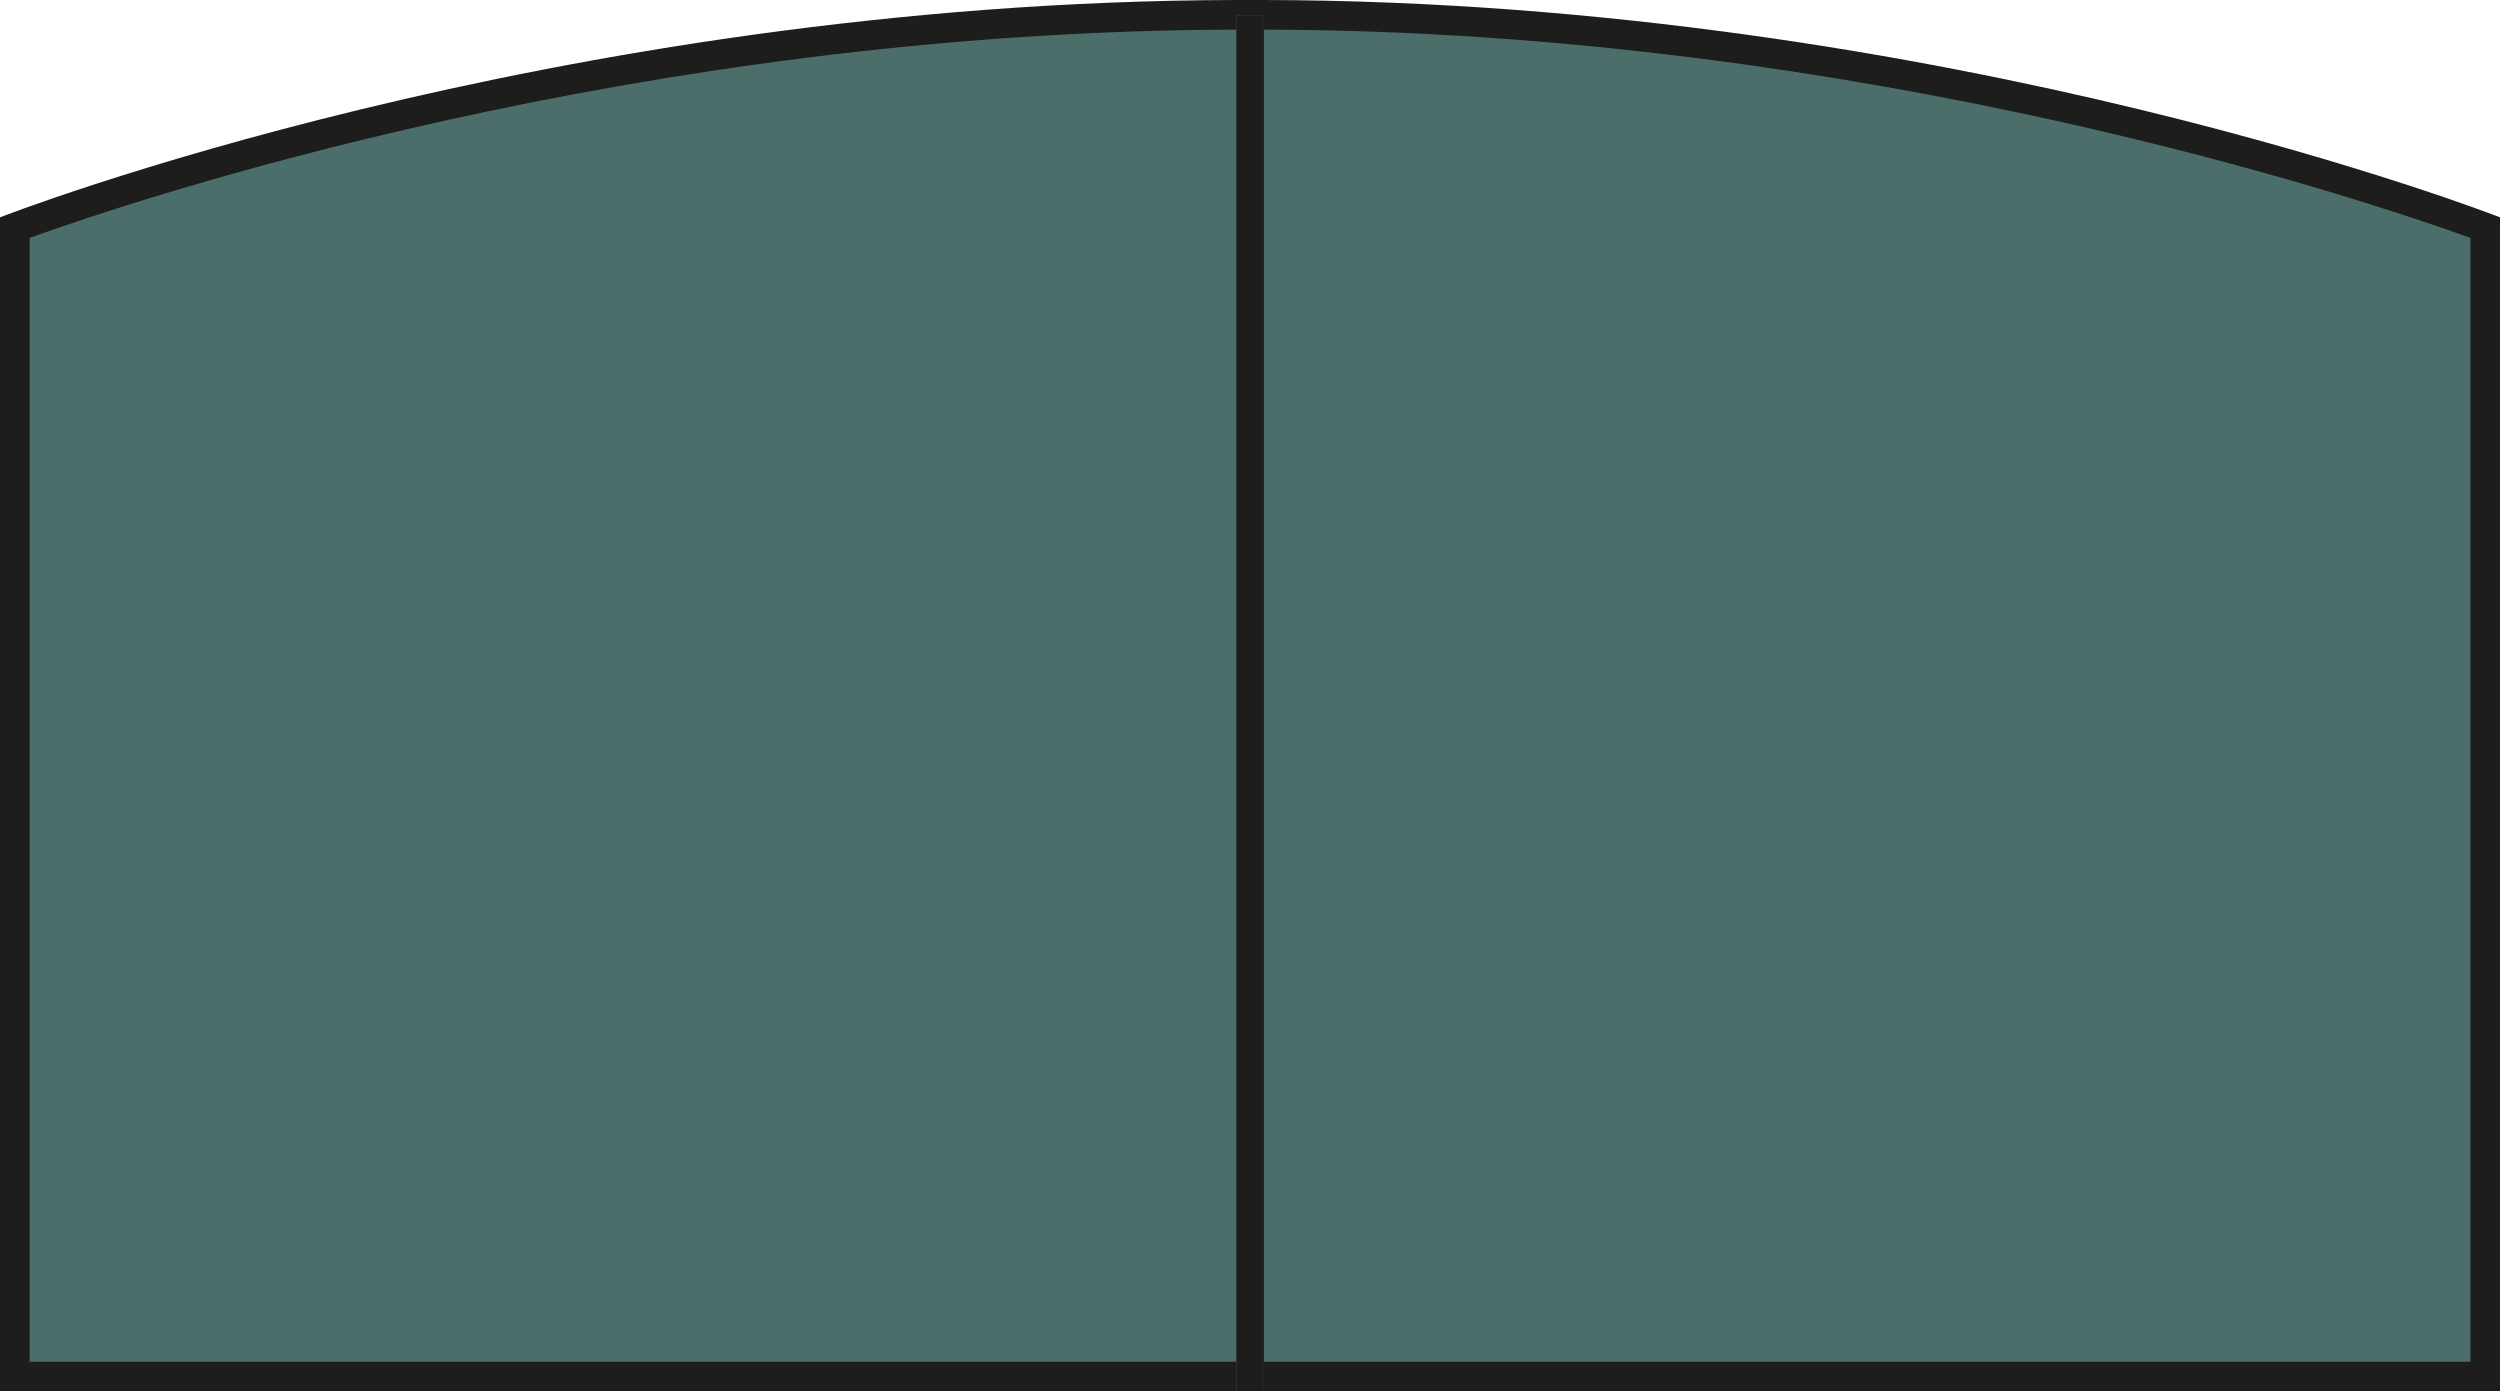 <?xml version="1.0" encoding="UTF-8"?>
<svg id="Calque_2" data-name="Calque 2" xmlns="http://www.w3.org/2000/svg" viewBox="0 0 179.68 99.99">
  <defs>
    <style>
      .cls-1 {
        fill: #4c6e6a;
      }

      .cls-1, .cls-2 {
        stroke-width: 0px;
      }

      .cls-2 {
        fill: #1d1d1b;
      }
    </style>
  </defs>
  <g id="Calque_1-2" data-name="Calque 1">
    <g>
      <g>
        <path class="cls-1" d="m1.06,98.93V16.35C6.5,14.35,43.93,1.15,88.88,1.06h1.96c44.94.09,82.35,13.28,87.78,15.29v82.57H1.06Z"/>
        <path class="cls-2" d="m90.84,2.13c43.16.08,79.39,12.32,86.72,14.97v80.77H2.13V17.1C9.46,14.45,45.69,2.21,88.87,2.13h1.96m0-2.13h-1.97C39.68.1,0,15.62,0,15.62v84.37h179.68V15.62S140,.1,90.84,0h0Z"/>
      </g>
      <g>
        <rect class="cls-1" x="88.86" y="1.13" width="1.98" height="98.86"/>
        <polygon class="cls-2" points="90.84 1.13 88.86 1.13 88.86 99.99 90.84 99.99 90.84 1.13 90.84 1.13"/>
      </g>
    </g>
  </g>
</svg>